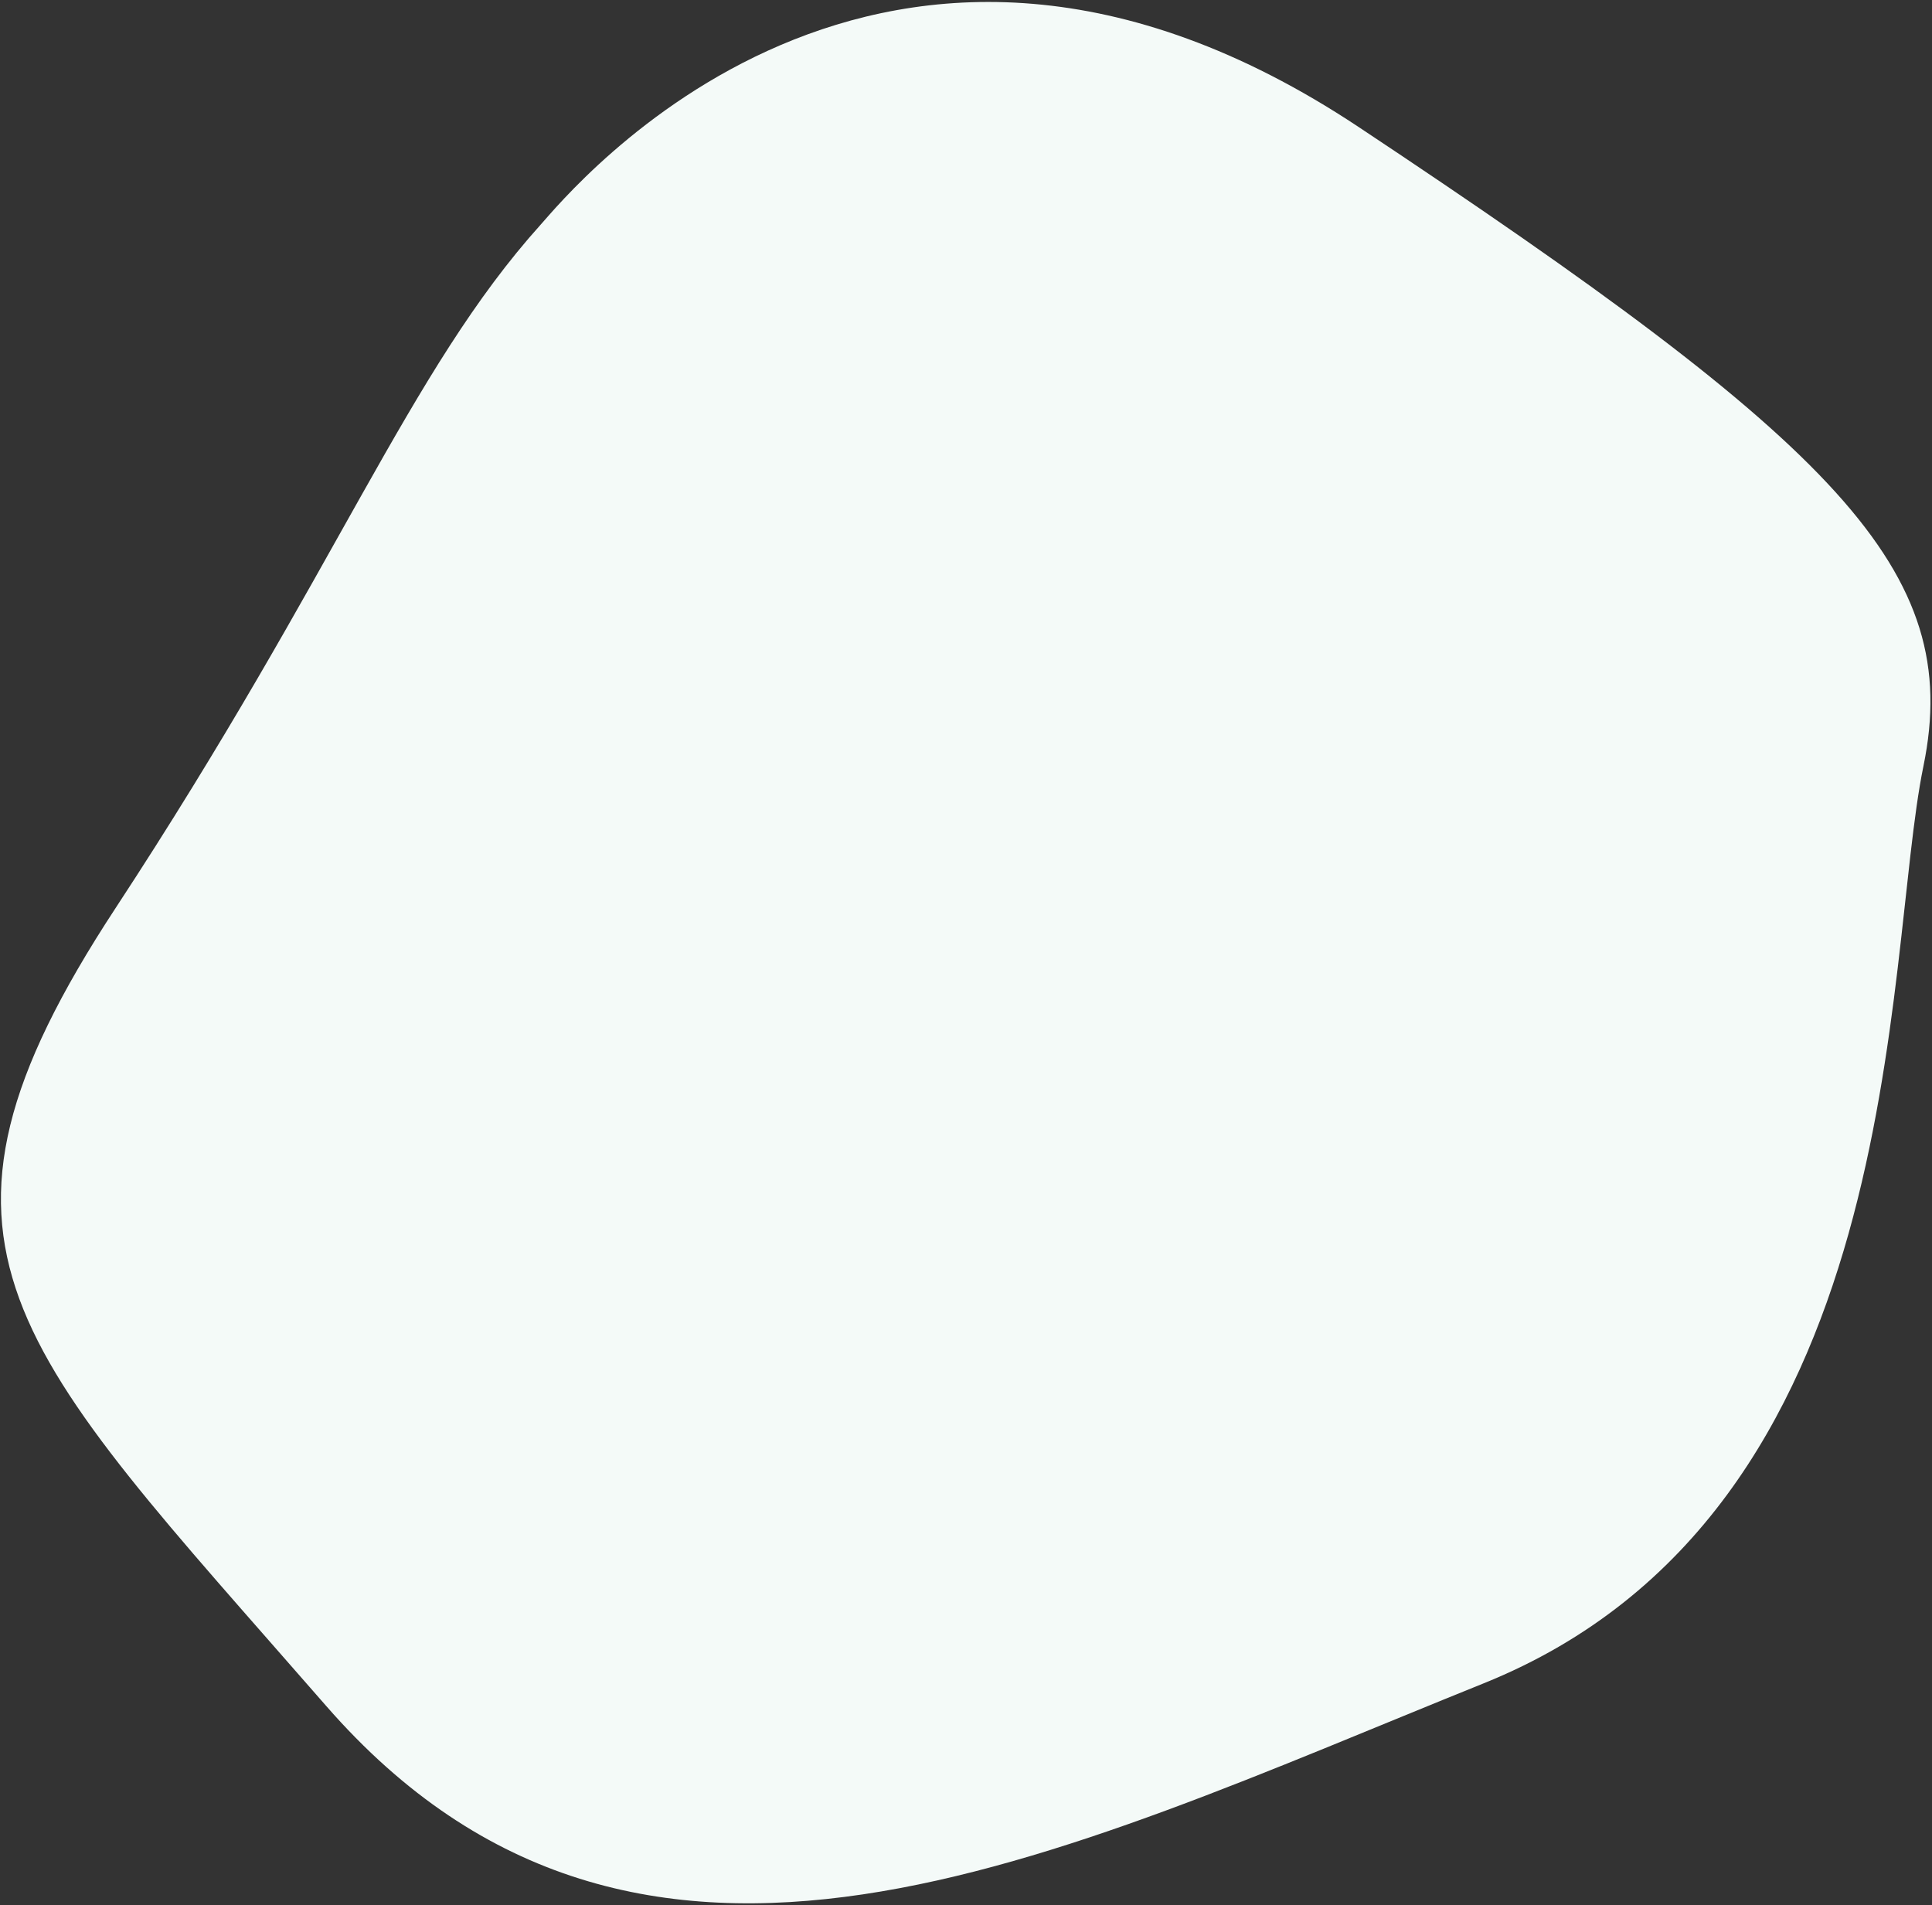 <svg width="786" height="775" viewBox="0 0 786 775" fill="none" xmlns="http://www.w3.org/2000/svg">
<rect x="0" y="0" width="786" height="775" fill="#333333" stroke="none"/>
<path id="Fill 121" fill-rule="evenodd" clip-rule="evenodd" d="M220.012 91.333C231.324 78.759 358.106 -77.596 552.747 51.678C747.387 180.95 798.938 231.924 782.514 311.687C766.089 391.451 777.295 614.864 603.605 684.82C429.916 754.775 260.705 840.778 132.638 693.943C4.57 547.107 -43.511 507.412 46.993 369.47C137.497 231.528 166.218 151.123 220.012 91.333Z" fill="#F4FAF8"/>
</svg>
